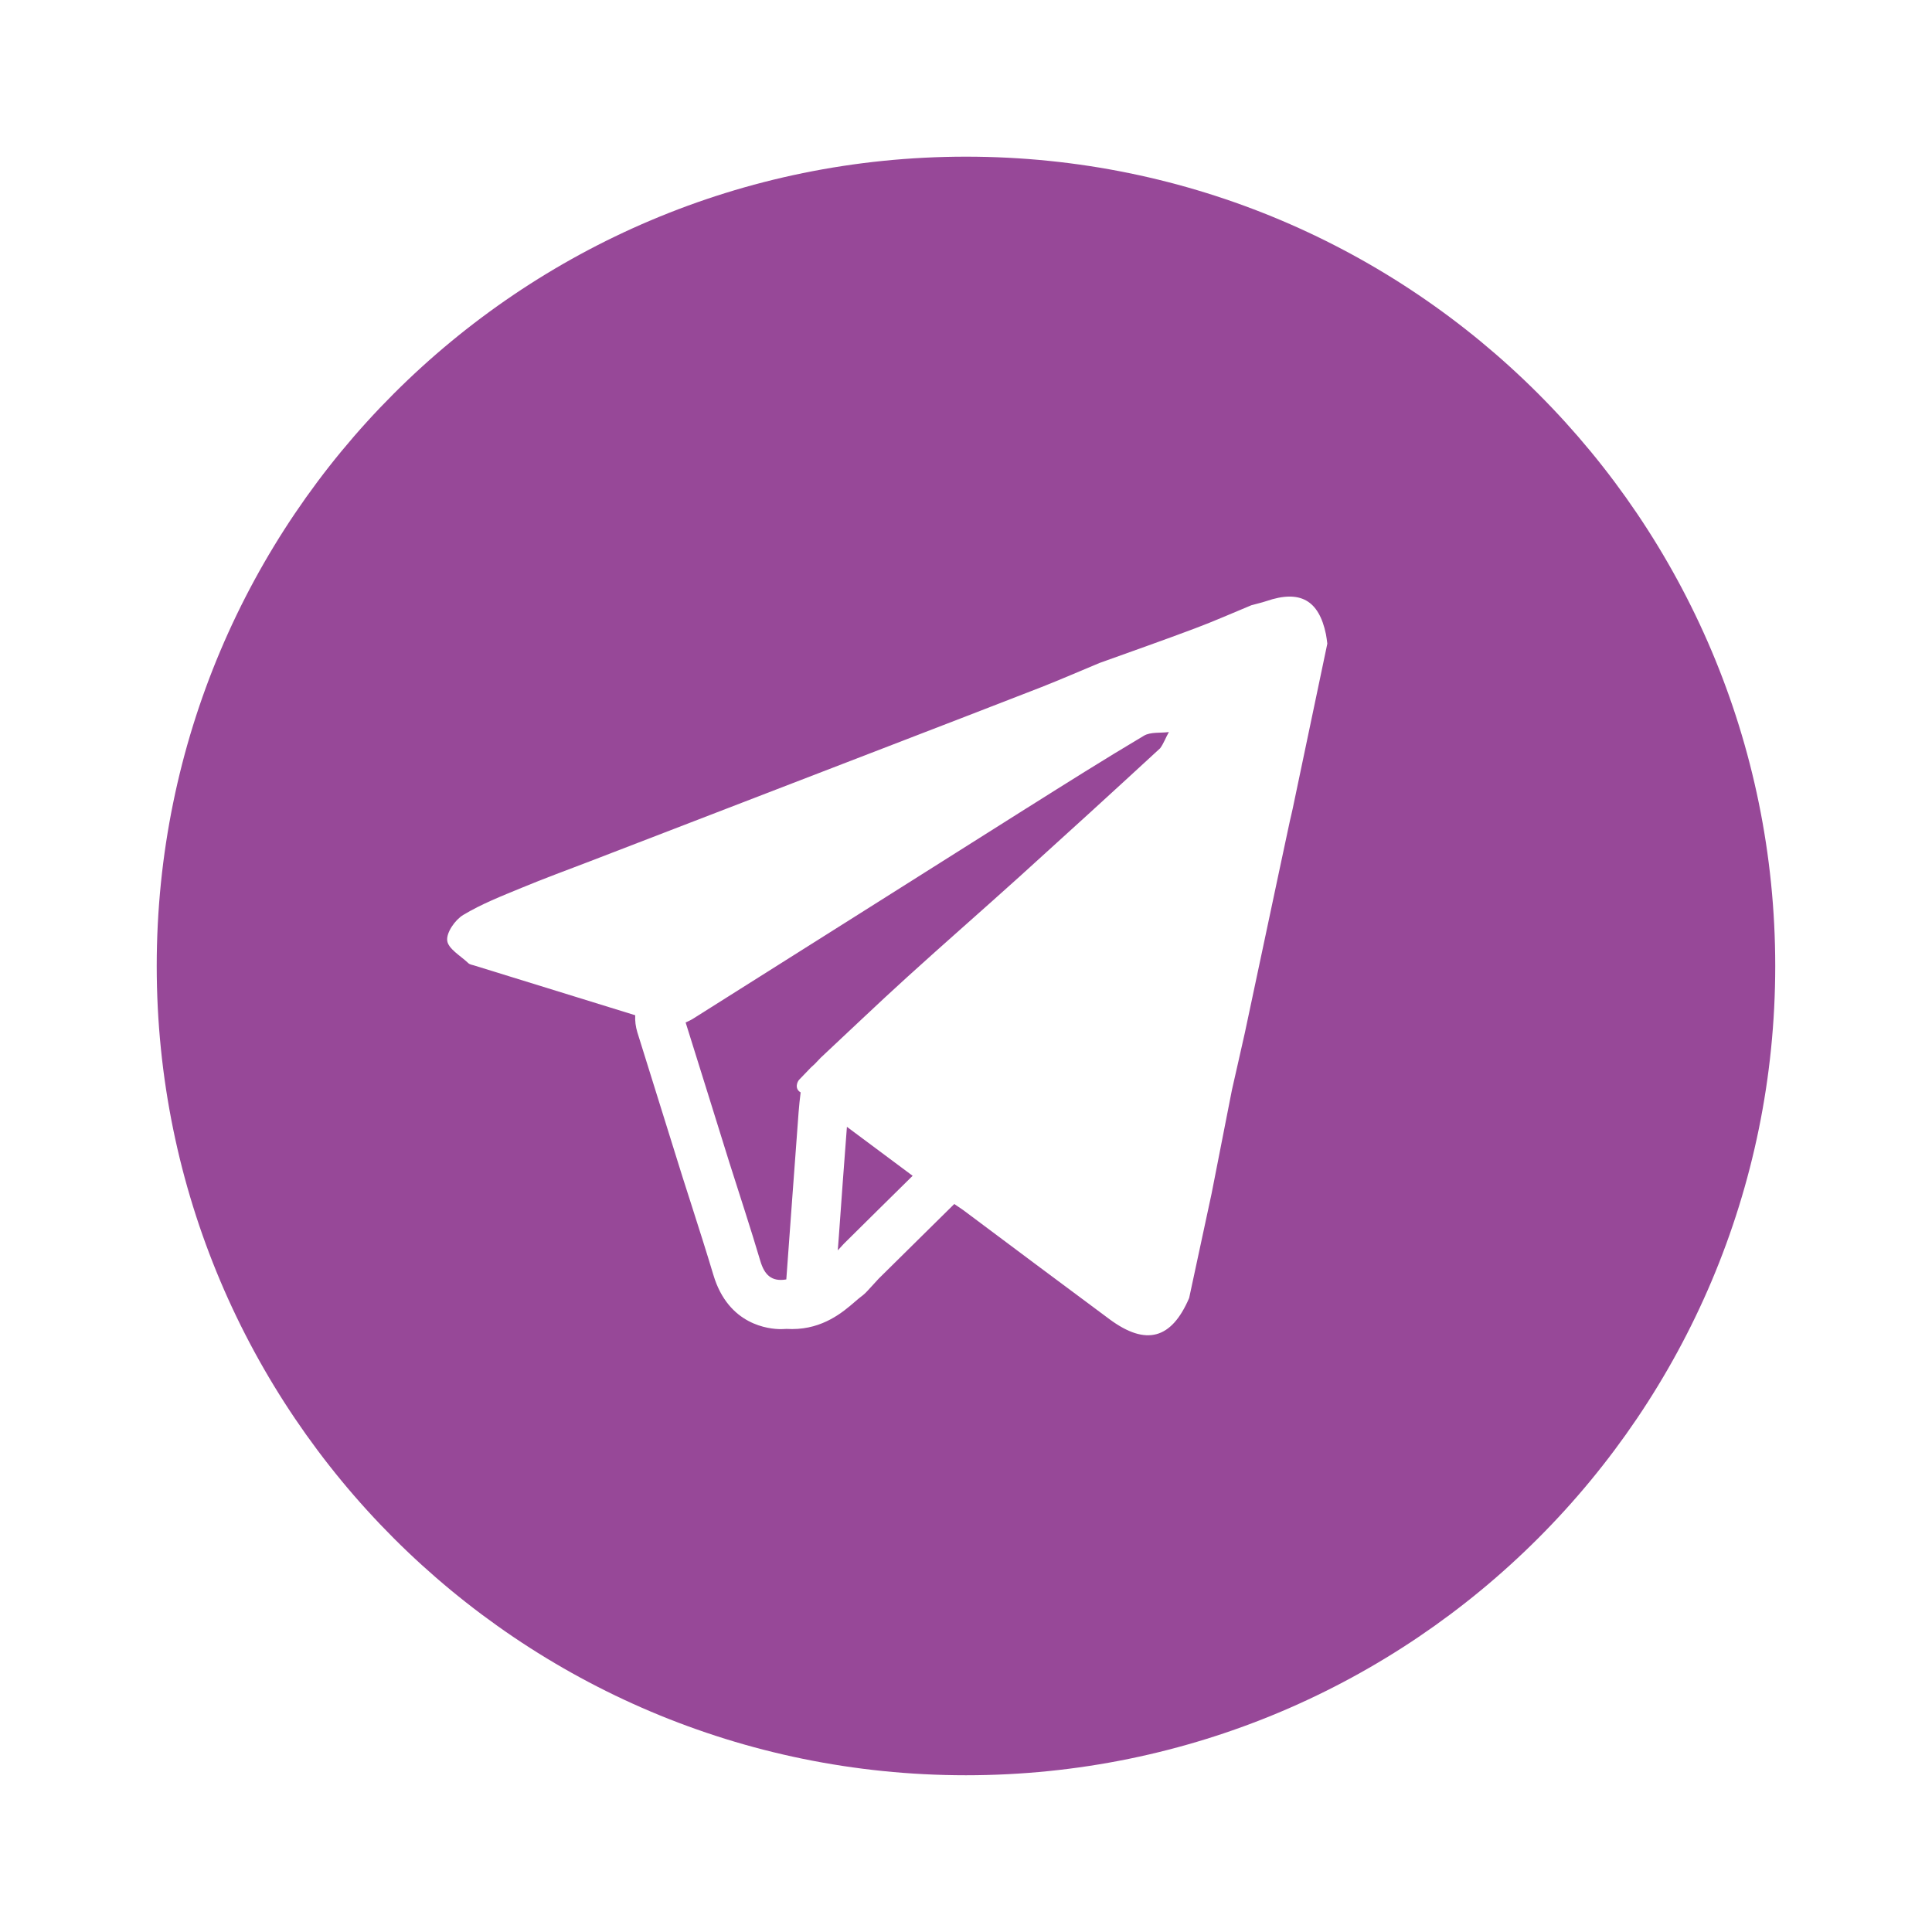 <?xml version="1.0" encoding="UTF-8"?> <svg xmlns="http://www.w3.org/2000/svg" viewBox="0 0 100 100" fill-rule="evenodd"><path d="m43.836 58.324c1.133 0.844 2.269 1.691 3.402 2.535-1.188 1.172-2.375 2.34-3.555 3.512-0.109 0.113-0.215 0.23-0.32 0.348l0.059-0.773c0.133-1.875 0.27-3.75 0.414-5.621zm9.32-16.504c-5.762 3.637-11.527 7.281-17.293 10.914-0.117 0.074-0.246 0.129-0.375 0.188 0.754 2.414 1.512 4.828 2.262 7.246 0.539 1.699 1.098 3.394 1.605 5.102 0.211 0.707 0.574 1.086 1.344 0.953 0.215-2.891 0.418-5.777 0.637-8.664 0.023-0.336 0.066-0.68 0.105-1.016-0.324-0.188-0.184-0.547-0.07-0.664 0.199-0.203 0.398-0.414 0.598-0.621 0.07-0.066 0.145-0.133 0.215-0.199 0.102-0.105 0.195-0.207 0.297-0.312 0.477-0.445 0.953-0.895 1.43-1.344 0.273-0.258 0.547-0.516 0.82-0.77 0.738-0.691 1.48-1.387 2.231-2.066 1.914-1.738 3.867-3.441 5.785-5.172 2.445-2.211 4.883-4.434 7.305-6.668 0.18-0.246 0.293-0.566 0.449-0.836-0.434 0.059-0.941-0.016-1.289 0.188-2.039 1.211-4.047 2.477-6.055 3.742zm38.73 8.18c0 23.133-18.754 41.887-41.887 41.887-23.137 0-41.887-18.754-41.887-41.887 0-23.137 18.75-41.891 41.887-41.891 23.133 0 41.887 18.754 41.887 41.891zm-23.184-16.688c-0.023-0.16-0.039-0.324-0.07-0.48-0.367-1.777-1.344-2.316-3.086-1.719-0.258 0.086-0.52 0.141-0.777 0.215-0.973 0.402-1.938 0.832-2.922 1.199-1.637 0.617-3.289 1.195-4.938 1.789-1.008 0.418-2.004 0.855-3.019 1.254-2.543 0.992-5.09 1.969-7.637 2.953-5.242 2.019-10.484 4.039-15.73 6.062-1.18 0.453-2.367 0.887-3.531 1.371-1.023 0.422-2.07 0.832-3.016 1.402-0.418 0.25-0.879 0.91-0.828 1.328 0.047 0.422 0.691 0.785 1.09 1.164 0.07 0.07 0.195 0.09 0.301 0.121 2.777 0.859 5.559 1.719 8.34 2.578-0.016 0.289 0.02 0.586 0.109 0.879l1.012 3.242 1.328 4.254c0.156 0.492 0.312 0.98 0.469 1.465 0.379 1.184 0.77 2.41 1.129 3.606 0.777 2.598 2.875 2.801 3.5 2.801 0.094 0 0.191-0.008 0.289-0.012 0.098 0.004 0.191 0.008 0.285 0.008 1.605 0 2.637-0.883 3.25-1.414 0.113-0.098 0.223-0.191 0.301-0.25 0.129-0.094 0.246-0.199 0.348-0.312 0.078-0.082 0.152-0.168 0.23-0.25 0.129-0.145 0.25-0.277 0.355-0.387 0.934-0.926 1.863-1.844 2.801-2.766l1.109-1.094c0.156 0.109 0.312 0.215 0.469 0.32 2.519 1.883 5.039 3.773 7.566 5.644 1.887 1.395 3.207 1.035 4.121-1.098 0.391-1.801 0.777-3.602 1.16-5.398 0.355-1.797 0.703-3.586 1.055-5.375 0.227-0.984 0.445-1.973 0.668-2.953 0.59-2.773 1.18-5.547 1.766-8.32 0.191-0.887 0.379-1.77 0.566-2.652 0.047-0.211 0.102-0.422 0.145-0.633 0.598-2.848 1.195-5.695 1.793-8.543z" fill="#974898"></path></svg> 